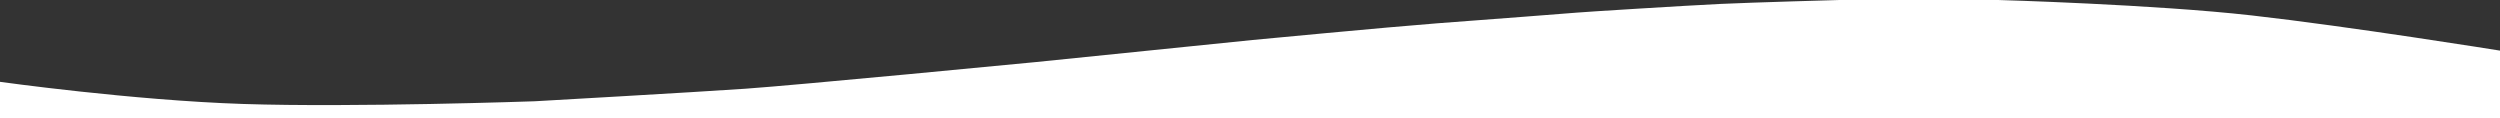 <svg xmlns="http://www.w3.org/2000/svg" preserveAspectRatio="none" width="1919.989" height="90.666" viewBox="0 0 1919.989 90.666">
  <rect x="0" y="0" width="1919.989" height="90.666" fill="#333333" stroke="none"/>
  <path id="Path_1" data-name="Path 1" d="M0,529.175s101.5,14.192,186.551,17,224.043-2.066,224.043-2.066,123.08-6.955,161.781-9.631,219.752-20.109,222.936-20.458S962.184,497.03,962.184,497.03s104.216-9.936,141.425-12.784,104.72-7.872,107.5-8.227,84.989-5.487,110.027-6.666,91.555-3.02,91.555-3.02h121.835s119.541,3.371,194.689,11.835,190.777,27.045,190.777,27.045V557H0Z" transform="translate(0 -466.334)" fill="#fff"/>
</svg>
